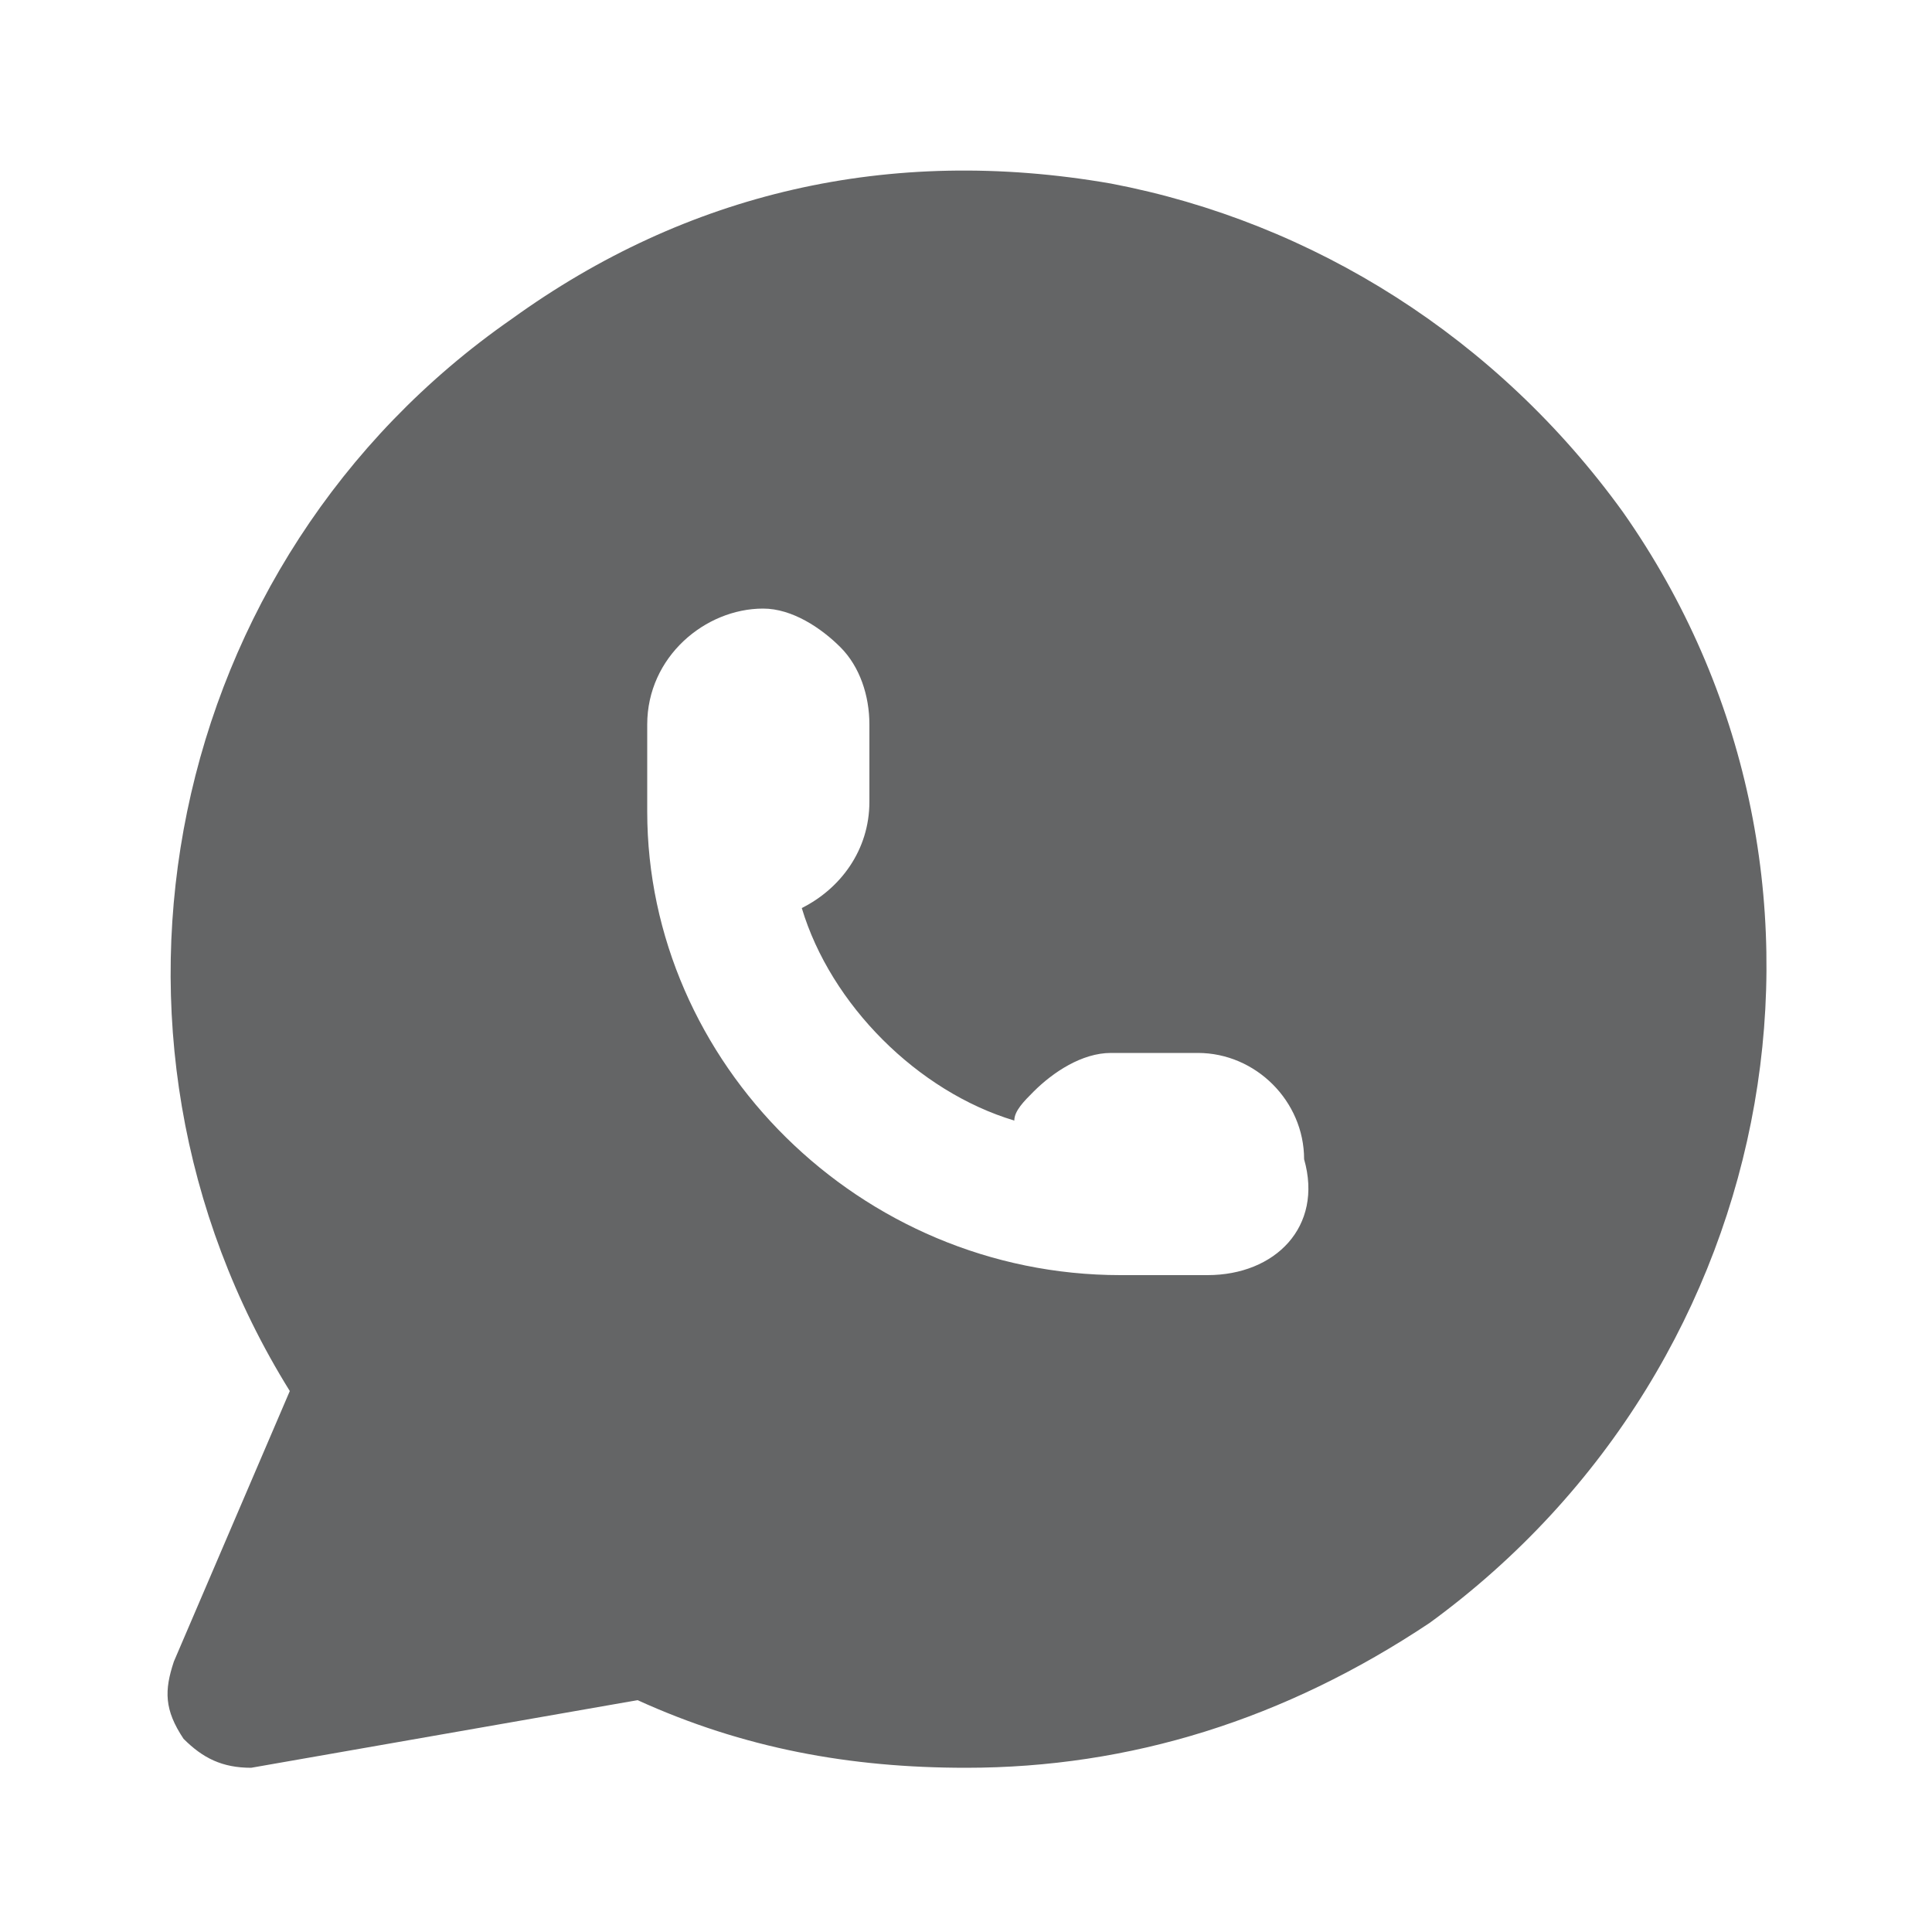 <?xml version="1.0" encoding="utf-8"?>
<!-- Generator: Adobe Illustrator 27.8.1, SVG Export Plug-In . SVG Version: 6.00 Build 0)  -->
<svg version="1.1" id="whatsapp" xmlns="http://www.w3.org/2000/svg" xmlns:xlink="http://www.w3.org/1999/xlink" x="0px" y="0px"
	 viewBox="0 0 20 20" style="enable-background:new 0 0 20 20;" xml:space="preserve">
<style type="text/css">
	.st0{fill:none;}
	.st1{fill:#646566;}
</style>
<g id="Caminho_563">
	<path class="st0" d="M0,0h20v20H0V0z"/>
</g>
<path class="st1" d="M16.8,5.3c-1.3-1.8-3.2-3-5.3-3.4C9.2,1.5,7.1,2,5.3,3.3C1.7,5.8,0.7,10.7,3,14.4l-1.2,2.8
	c-0.1,0.3-0.1,0.5,0.1,0.8c0.2,0.2,0.4,0.3,0.7,0.3l4-0.7c1.1,0.5,2.2,0.7,3.4,0.7c1.7,0,3.3-0.5,4.8-1.5C18.5,14.1,19.4,9,16.8,5.3
	z M12.5,13.2h-0.9l0,0l0,0c-2.7,0-4.9-2.2-4.9-4.8V8.3V7.5c0-0.7,0.6-1.2,1.2-1.2c0.3,0,0.6,0.2,0.8,0.4S9,7.2,9,7.5v0.8
	c0,0.5-0.3,0.9-0.7,1.1c0.3,1,1.2,1.9,2.2,2.2c0-0.1,0.1-0.2,0.2-0.3c0.2-0.2,0.5-0.4,0.8-0.4h0.9c0.6,0,1.1,0.5,1.1,1.1
	C13.7,12.7,13.2,13.2,12.5,13.2z"/>
</svg>

